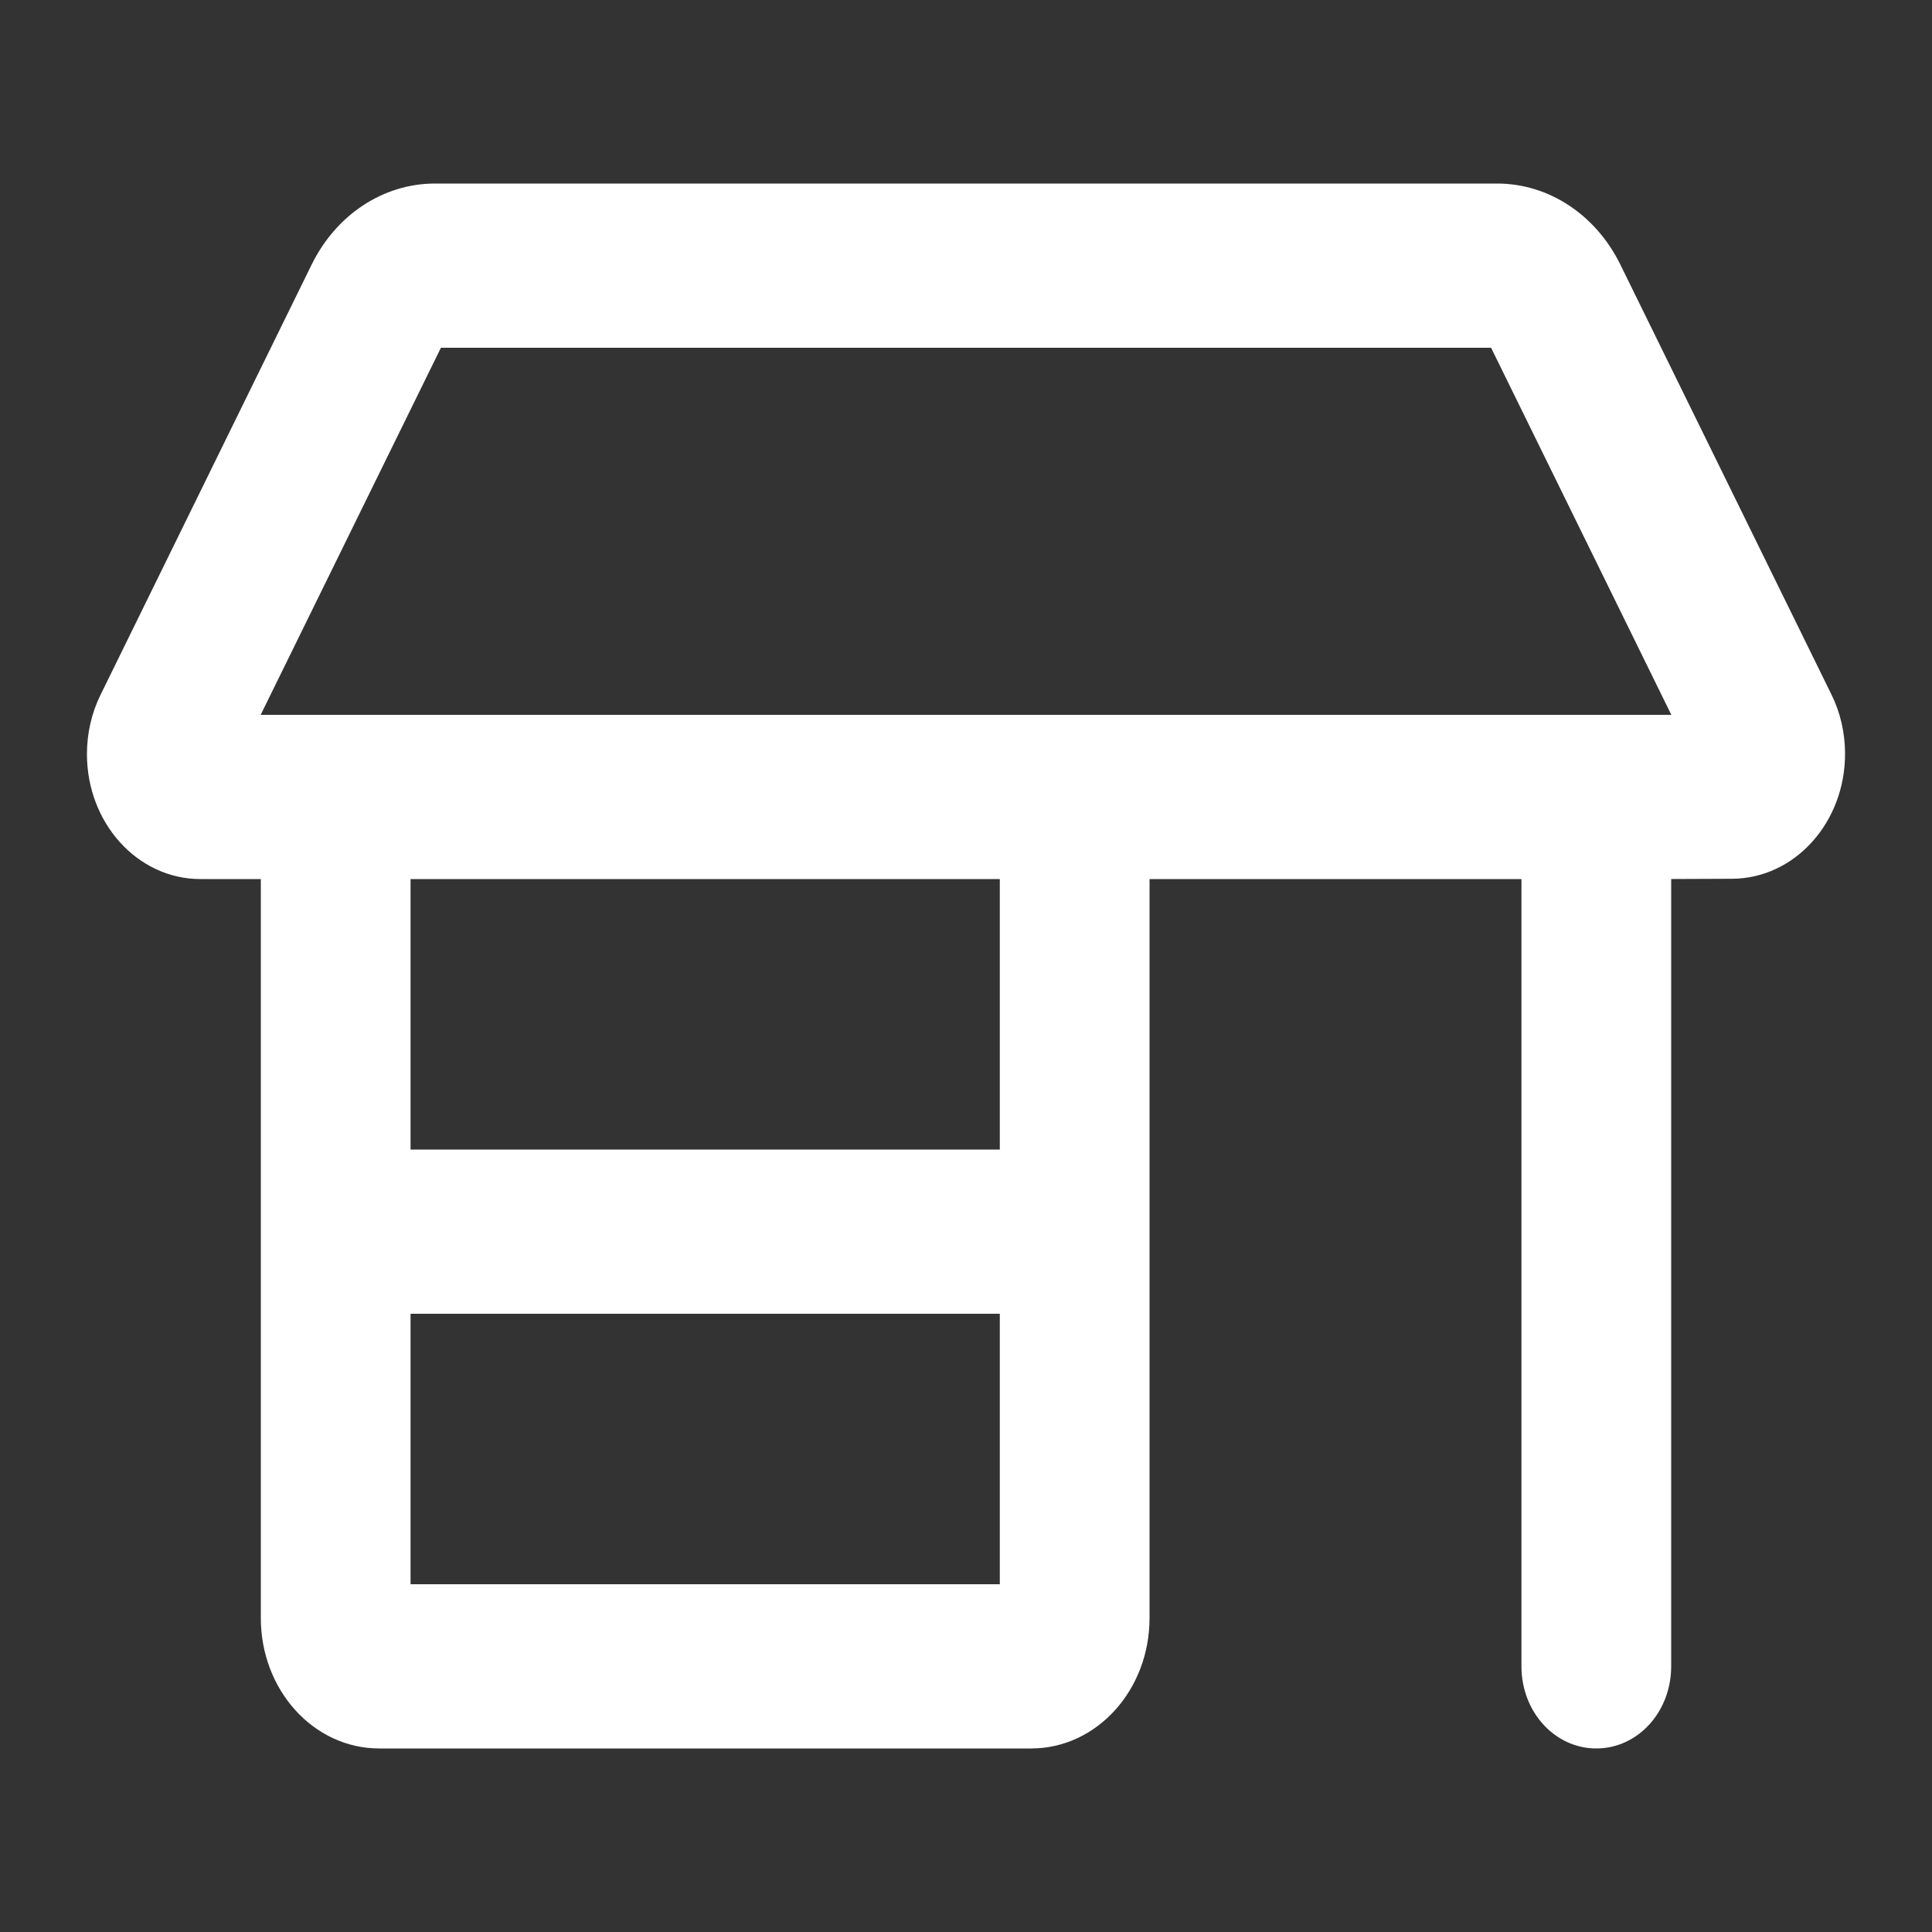 <svg width="20" height="20" viewBox="0 0 20 20" fill="none" xmlns="http://www.w3.org/2000/svg">
<rect x="0" y="0" width="20" height="20" fill="#333333" stroke="none"/>
<path d="M1 7.806C1 7.606 1.045 7.409 1.132 7.234L3.317 2.781C3.554 2.3 4.007 2 4.502 2H15.498C15.993 2 16.446 2.3 16.683 2.781L18.868 7.231C18.955 7.406 19 7.603 19 7.803C19 8.463 18.519 8.997 17.926 8.997L17.2 9V17.25C17.2 17.666 16.899 18 16.525 18C16.151 18 15.85 17.666 15.85 17.25V9H11.8V16.75C11.8 17.441 11.297 18 10.675 18H3.925C3.303 18 2.8 17.441 2.8 16.75V9H2.074C1.481 9 1 8.466 1 7.806ZM4.15 9V12H10.45V9H4.15ZM15.498 3.5H4.502L2.538 7.5H17.462L15.498 3.5ZM4.15 16.5H10.45V13.5H4.15V16.5Z" fill="white" stroke="white" stroke-width="0.2"></path>
</svg>
